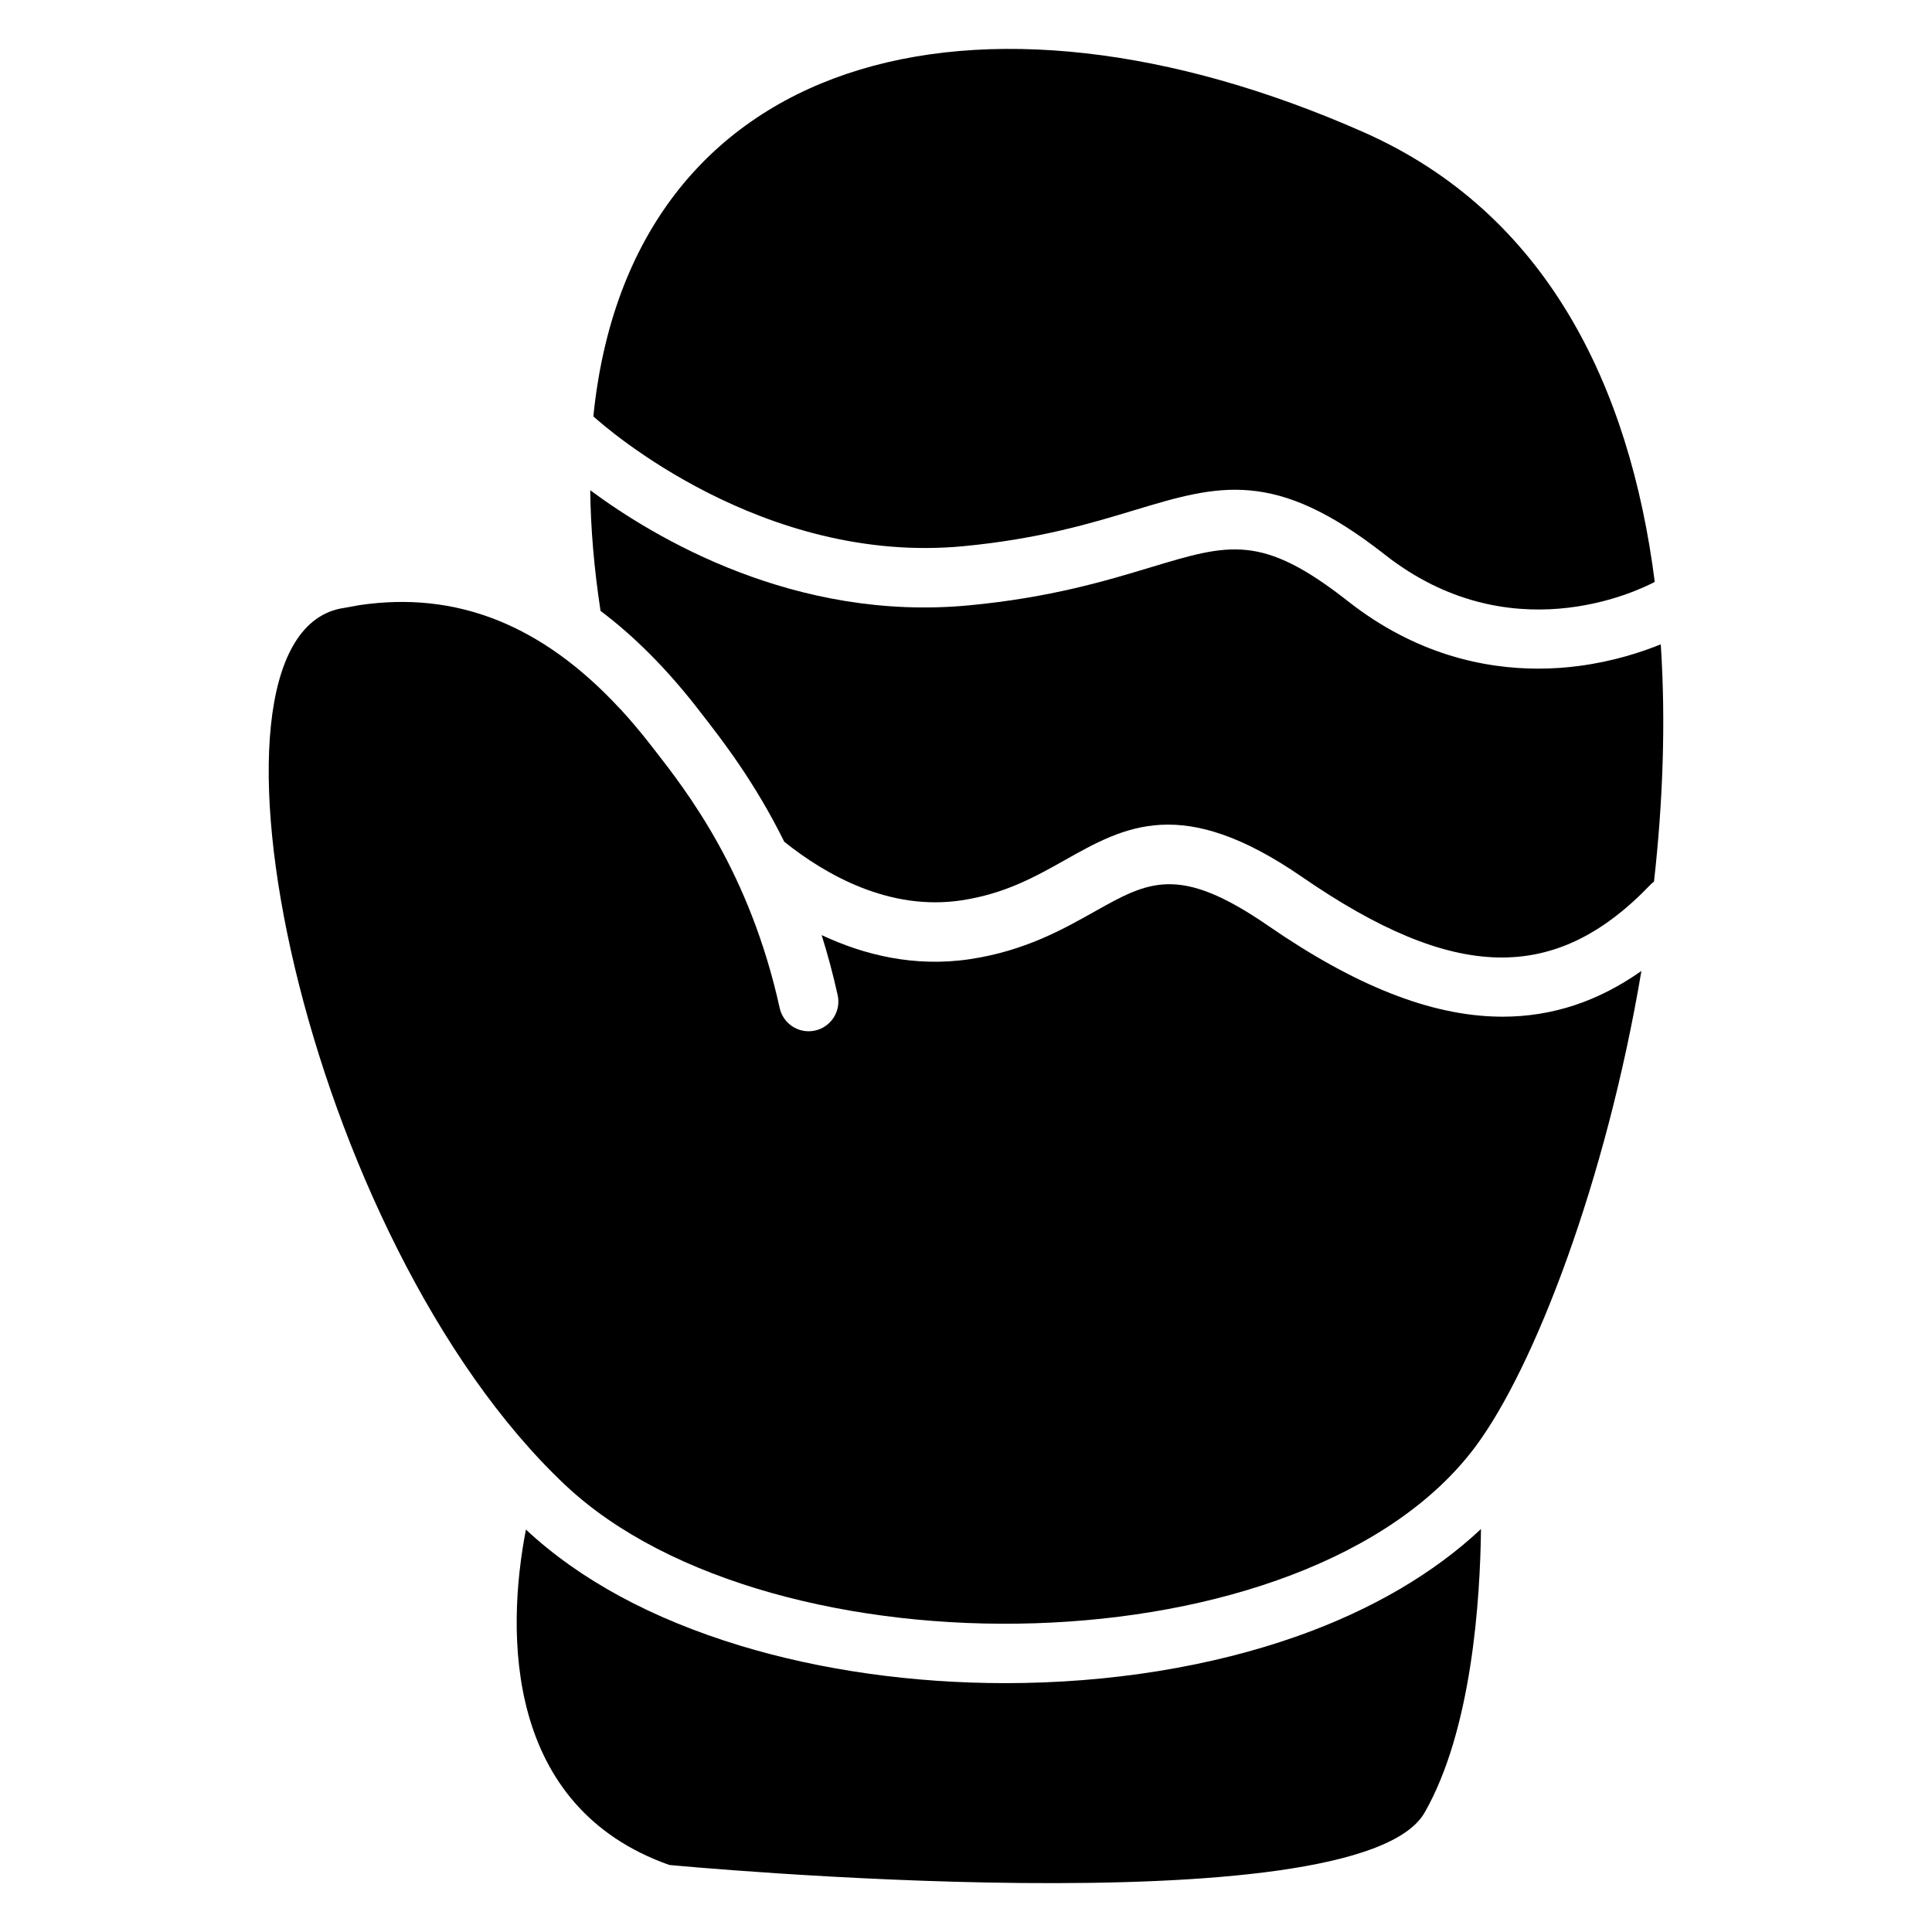 <?xml version="1.0" encoding="UTF-8"?>
<!-- The Best Svg Icon site in the world: iconSvg.co, Visit us! https://iconsvg.co -->
<svg fill="#000000" width="800px" height="800px" version="1.1" viewBox="144 144 512 512" xmlns="http://www.w3.org/2000/svg">
 <g>
  <path d="m410.36 590.05c-24.5 0-48.746-3.426-70.129-9.91-23.469-7.125-42.598-17.484-56.855-30.789-5.344 27.551-5.559 73.504 38.012 88.887 0 0 182.29 17.379 200.16-13.902 12.496-21.863 14.719-56.363 14.926-75.129-12.469 11.711-28.879 21.344-48.316 28.27-23.102 8.223-49.996 12.574-77.793 12.574z"/>
  <path d="m584.12 314.75c-5.019 2.047-12.508 4.516-21.559 5.719-3.305 0.441-6.965 0.727-10.902 0.727-14.434 0-32.562-3.816-50.441-17.871-22.77-17.891-31.398-15.281-52.27-8.984-11.867 3.582-26.637 8.051-48.207 10.086-46.031 4.34-83.168-17.789-100.32-30.504 0.109 10.008 1.004 20.664 2.727 31.969 8.973 6.75 17.562 15.371 25.691 25.828l0.848 1.094c5.688 7.301 14.277 18.332 22.148 34.254 10.961 8.766 27.867 18.422 46.984 15.527 11.531-1.742 19.582-6.277 27.355-10.648 15.98-8.984 31.066-17.477 62.879 4.449 40.336 27.809 67.09 28.406 92.328 2.066 0.297-0.305 0.609-0.582 0.945-0.828 2.344-20.887 3.16-42.199 1.793-62.883z"/>
  <path d="m399.26 288.75c20.004-1.891 33.938-6.09 45.137-9.477 22.484-6.789 37.344-11.277 66.547 11.672 32.984 25.918 66.527 9.93 71.586 7.262-6.633-51.945-28.723-97.742-77.125-119.16-102.68-45.43-194.43-21.008-204.16 75.297 3.465 3.141 44.883 39.418 98.02 34.41z"/>
  <path d="m540.99 413.42c-17.938-0.324-37.855-8.188-60.871-24.059-23.715-16.344-31.703-11.848-46.219-3.691-8.168 4.594-18.344 10.32-32.719 12.496-14.742 2.234-28.152-1.062-39.438-6.356 1.566 4.981 3 10.273 4.25 15.91 0.934 4.242-1.742 8.441-5.992 9.387-0.57 0.129-1.141 0.188-1.703 0.188-3.609 0-6.867-2.5-7.676-6.18-7.949-36.023-24.473-57.23-33.348-68.625l-0.867-1.102c-2.676-3.445-5.383-6.641-8.117-9.613 0 0.02 0.012 0.031 0.012 0.051-20.734-22.406-43.465-31.23-69.008-27.465-0.129 0.02-5.195 0.934-5.207 0.934-42.441 8.934-9.359 167.29 59.77 232.31 54.699 51.453 196.67 49.516 241.19-10.293 15.547-20.891 34.566-70.258 43.945-126-11.512 8.117-23.676 12.121-36.832 12.121-0.383-0.008-0.777-0.008-1.168-0.016z"/>
 </g>
</svg>